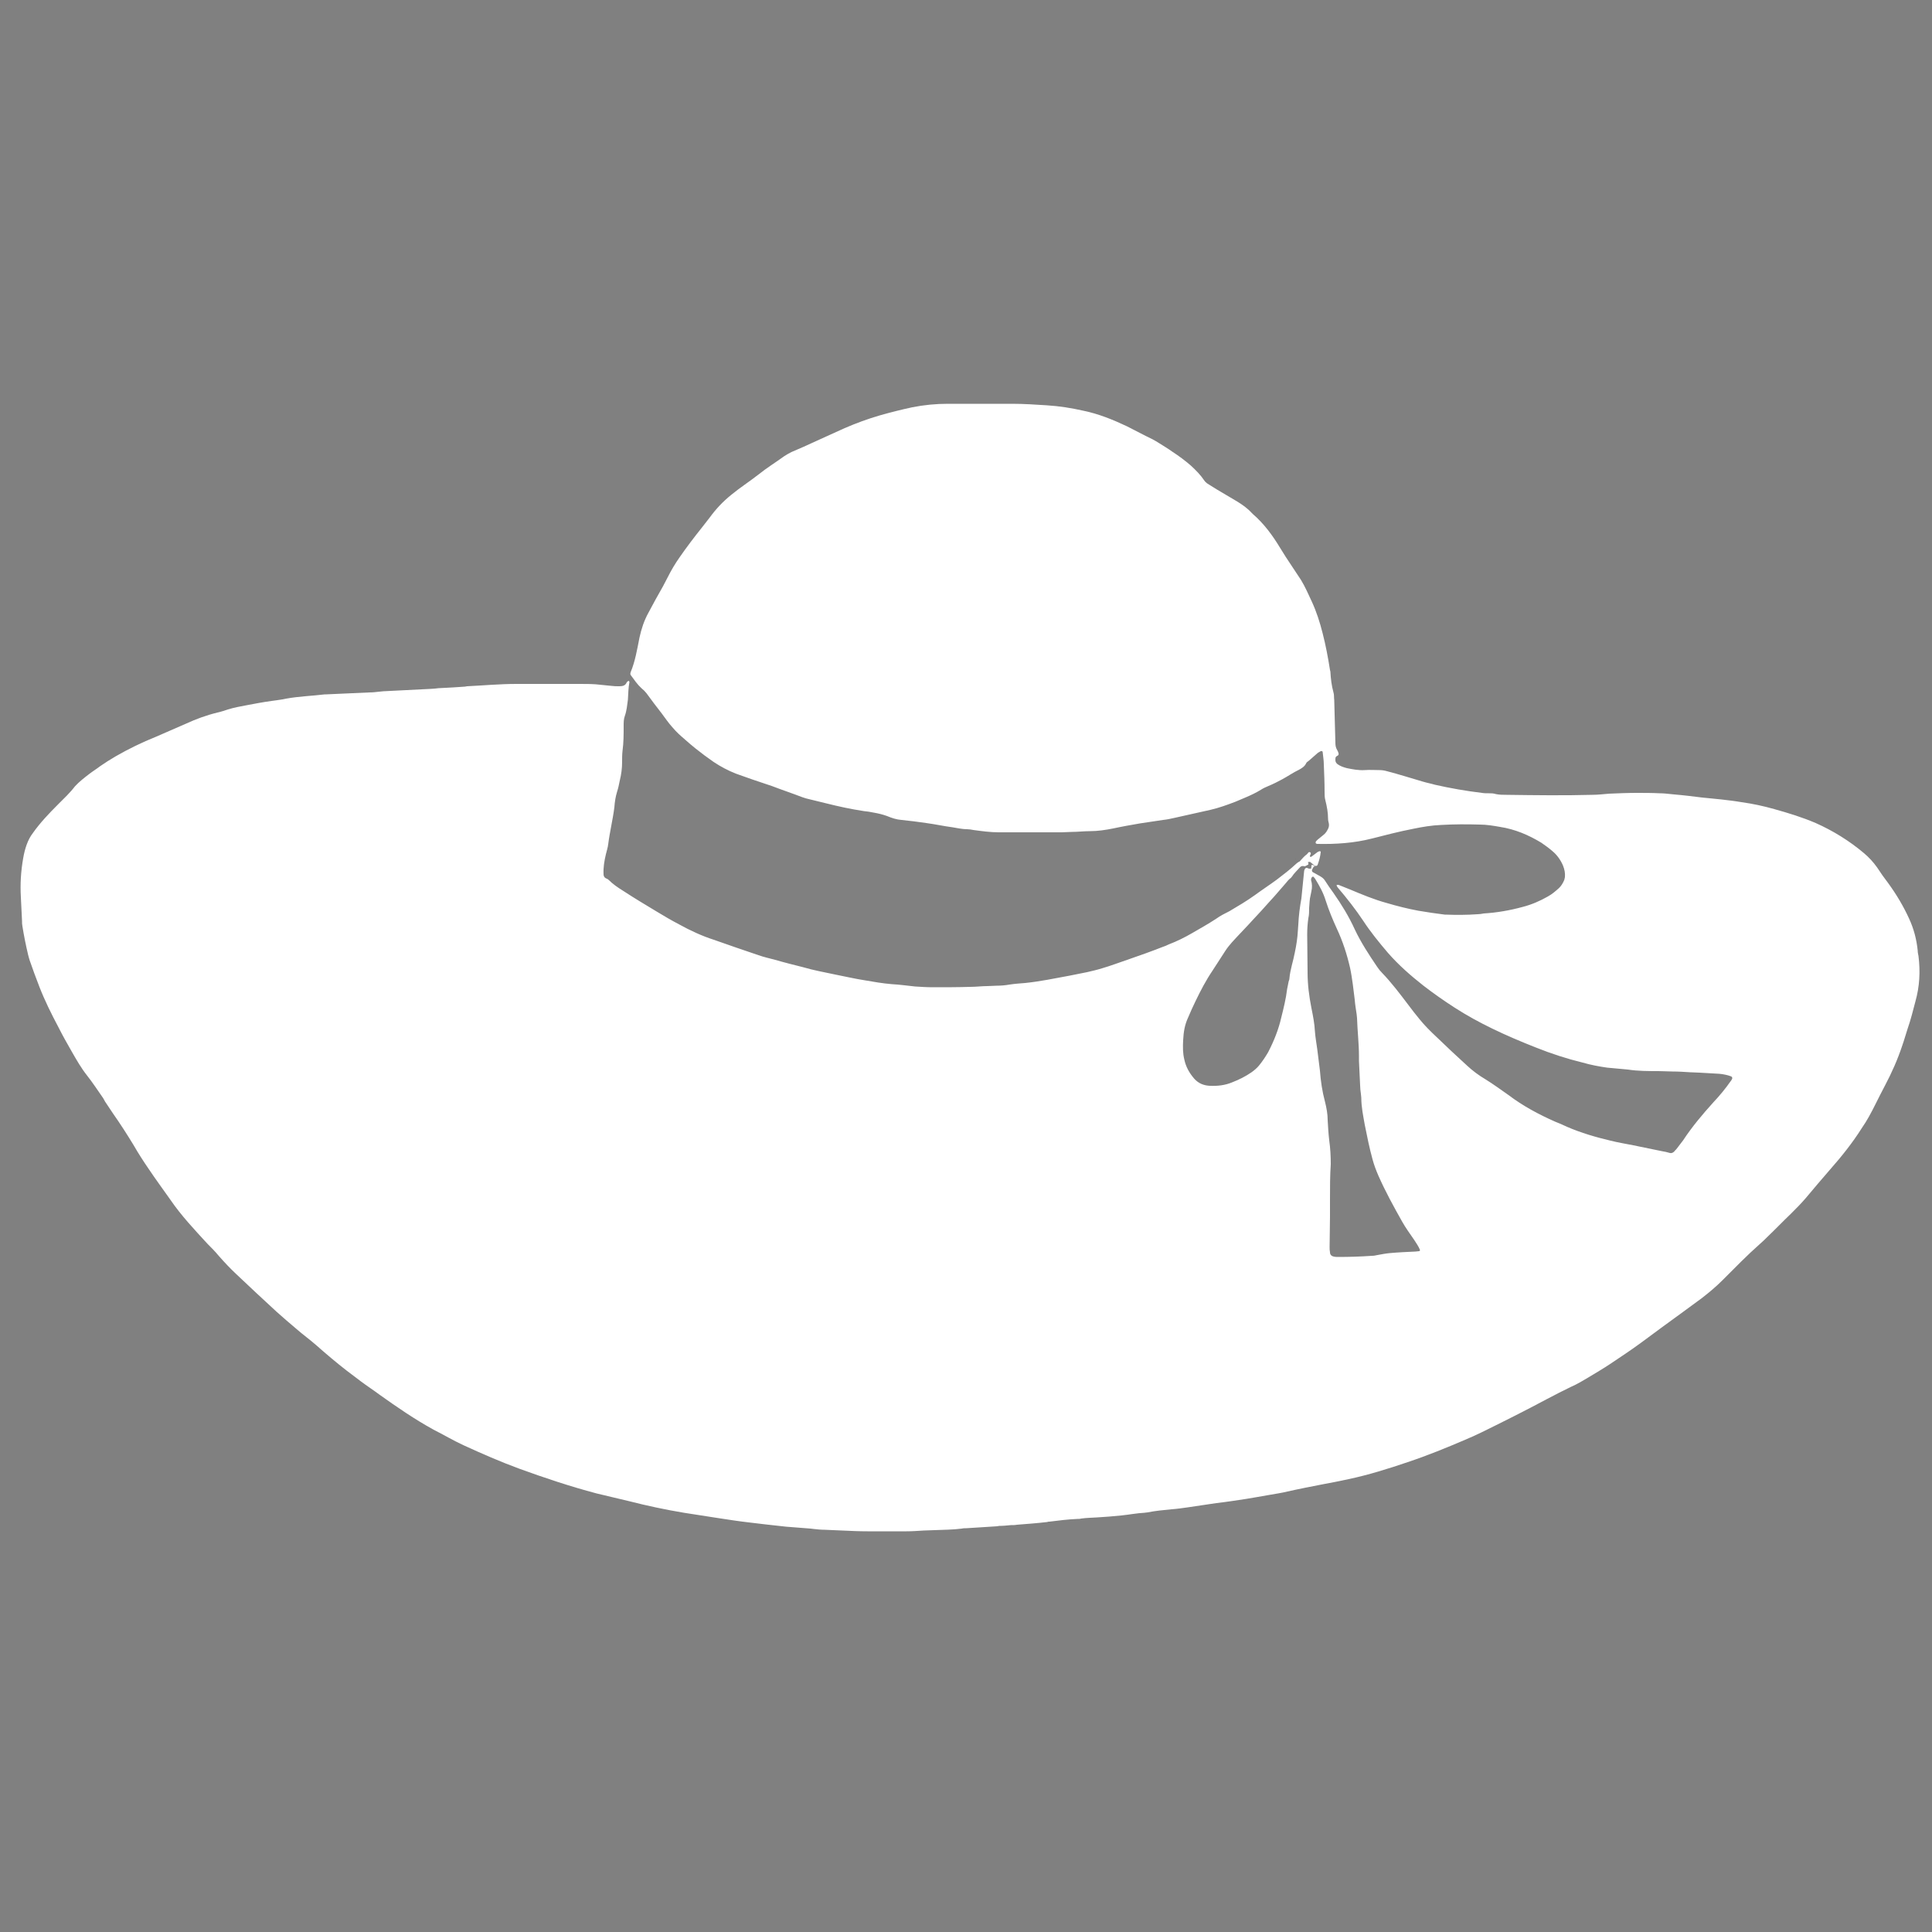 <?xml version="1.0" encoding="utf-8"?>
<!-- Generator: Adobe Illustrator 24.3.0, SVG Export Plug-In . SVG Version: 6.00 Build 0)  -->
<svg version="1.1" id="Ebene_1" xmlns="http://www.w3.org/2000/svg" xmlns:xlink="http://www.w3.org/1999/xlink" x="0px" y="0px"
	 viewBox="0 0 500 500" style="enable-background:new 0 0 500 500;" xml:space="preserve">
<rect x="0" y="0" width="500" height="500" fill="#808080" stroke="none"/>
<style type="text/css">
	.st0{fill:#FFFFFF;}
</style>
<g>
	<path class="st0" d="M340.2,224.1c-0.1,0.2-0.3,0.3-0.4,0.5c-0.4,0.7-0.4,1,0.3,1.3c0.5,0.3,1.1,0.6,1.6,0.9
		c0.5,0.3,0.9,0.6,1.2,1.1c0.7,1.1,1.4,2.1,2.2,3.2c2.1,3,4,6.1,5.5,9.4c1.6,3.4,3.7,6.6,5.8,9.7c0.4,0.6,0.8,1.1,1.3,1.6
		c2.5,2.6,4.6,5.4,6.8,8.3c0.9,1.2,1.9,2.5,2.9,3.7c1.3,1.6,2.8,3.1,4.3,4.5c1.4,1.3,2.7,2.6,4.1,3.9c1.3,1.2,2.6,2.4,3.9,3.6
		c1.4,1.3,3,2.5,4.7,3.5c2.1,1.3,4,2.7,6,4.1c3.7,2.8,7.8,5,12.1,6.9c1,0.4,2,0.8,3,1.3c3.7,1.6,7.5,2.7,11.3,3.6
		c2,0.5,3.9,0.8,5.9,1.2c2.4,0.5,4.9,1,7.3,1.5c0.7,0.1,1.5,0.3,2.2,0.5c0.4,0.1,0.8-0.1,1.1-0.4c0.2-0.3,0.5-0.5,0.7-0.8
		c0.5-0.7,1.1-1.4,1.6-2.1c2.3-3.5,5-6.7,7.8-9.8c1.6-1.7,3.1-3.5,4.5-5.5c0.2-0.2,0.3-0.5,0.4-0.7c0.1-0.1-0.1-0.4-0.2-0.5
		c-1-0.4-2.1-0.6-3.1-0.7c-1.7-0.1-3.5-0.2-5.2-0.3c-0.8,0-1.6-0.1-2.4-0.1c-1.5-0.1-3.1-0.2-4.6-0.2c-1.2,0-2.4-0.1-3.6-0.1
		c-2.6,0-5.3,0-7.9-0.4c-1.8-0.2-3.6-0.3-5.4-0.5c-2.1-0.3-4.2-0.7-6.3-1.3c-4.1-1-8.1-2.3-12.1-3.9c-3.8-1.5-7.6-3.1-11.3-4.9
		c-3.3-1.6-6.6-3.4-9.7-5.4c-2.8-1.8-5.5-3.7-8.1-5.7c-3.3-2.6-6.4-5.3-9.2-8.5c-2.3-2.7-4.5-5.4-6.4-8.3c-2-3-4.2-5.8-6.5-8.5
		c-0.2-0.2-0.3-0.4-0.4-0.7c0,0,0.1-0.1,0.1-0.1c0.1,0,0.3,0,0.4,0c1,0.4,2,0.8,3,1.2c3.1,1.3,6.2,2.6,9.5,3.5
		c2.7,0.8,5.5,1.5,8.2,2c2.3,0.4,4.5,0.7,6.8,1c0.1,0,0.1,0,0.2,0c2.8,0.1,5.5,0.1,8.3-0.1c0.5,0,1.1-0.1,1.6-0.2
		c3.4-0.2,6.8-0.8,10.1-1.7c2.3-0.6,4.4-1.5,6.5-2.7c1.1-0.6,2-1.4,2.9-2.2c0.6-0.6,1-1.3,1.3-2c0.1-0.2,0.1-0.5,0.2-0.8
		c0.1-1-0.1-2-0.5-3c-0.6-1.4-1.5-2.7-2.7-3.7c-0.9-0.8-1.9-1.5-2.9-2.2c-3.3-2-6.8-3.5-10.7-4.1c-1.7-0.3-3.5-0.6-5.2-0.6
		c-3.4-0.1-6.7-0.1-10.1,0.1c-2.4,0.1-4.8,0.5-7.2,1c-3.6,0.7-7.1,1.6-10.6,2.5c-4.7,1.2-9.4,1.5-14.2,1.4c-0.2,0-0.5-0.2-0.4-0.3
		c0-0.1,0-0.3,0.1-0.4c0.3-0.3,0.6-0.6,0.9-0.8c0.4-0.3,0.7-0.6,1.1-0.9c0.5-0.4,0.8-0.9,1.1-1.5c0.2-0.4,0.3-0.9,0.2-1.4
		c-0.1-0.4-0.2-0.8-0.2-1.2c0-1.6-0.3-3.2-0.7-4.8c-0.2-0.7-0.2-1.5-0.2-2.2c0-2.4-0.1-4.7-0.2-7.1c0-1.1-0.2-2.1-0.3-3.2
		c0-0.2-0.4-0.3-0.5-0.2c-0.2,0.1-0.5,0.3-0.7,0.4c-0.8,0.7-1.6,1.4-2.4,2.1c-0.3,0.2-0.6,0.4-0.7,0.7c-0.4,0.8-1.1,1.2-1.8,1.6
		c-1.5,0.7-2.9,1.7-4.4,2.5c-1.1,0.6-2.3,1.2-3.5,1.7c-0.7,0.3-1.4,0.6-2,1c-1.3,0.8-2.6,1.4-4,2c-0.9,0.4-1.7,0.7-2.6,1.1
		c-2.1,0.8-4.3,1.6-6.5,2.1c-3.2,0.7-6.3,1.4-9.4,2.1c-0.9,0.2-1.8,0.4-2.8,0.5c-2,0.3-4,0.6-6,0.9c-2.3,0.4-4.6,0.8-6.9,1.3
		c-2,0.4-4,0.7-6,0.7c-1.6,0-3.2,0.2-4.8,0.2c-0.9,0-1.7,0.1-2.6,0.1c-5.4,0-10.8,0-16.2,0c-2.2,0-4.4-0.3-6.6-0.6
		c-0.5-0.1-1.1-0.2-1.6-0.2c-1.3,0-2.5-0.3-3.8-0.5c-2.3-0.3-4.5-0.8-6.8-1.1c-2.1-0.3-4.3-0.6-6.4-0.8c-1.3-0.1-2.5-0.5-3.7-1
		c-1.1-0.4-2.3-0.7-3.5-0.9c-0.9-0.2-1.7-0.3-2.6-0.4c-3.3-0.5-6.5-1.2-9.7-2c-1.6-0.4-3.3-0.8-4.9-1.2c-0.5-0.1-0.9-0.3-1.3-0.4
		c-2.6-1-5.3-1.9-7.9-2.9c-0.3-0.1-0.6-0.2-0.9-0.3c-2.8-0.9-5.6-1.9-8.4-2.9c-2-0.8-3.9-1.8-5.7-3c-1.6-1.1-3.2-2.3-4.7-3.5
		c-0.9-0.7-1.8-1.5-2.6-2.2c-0.1,0-0.1-0.1-0.1-0.1c-1.2-1-2.3-2-3.3-3.2c-1-1.1-1.8-2.3-2.7-3.5c-1.4-1.8-2.7-3.5-4-5.3
		c-0.4-0.5-0.8-0.9-1.3-1.3c-1.1-1-1.8-2.1-2.7-3.3c-0.2-0.2-0.2-0.5-0.1-0.8c1.2-2.9,1.7-6,2.3-9c0.5-2.3,1.2-4.4,2.3-6.4
		c1.2-2.3,2.5-4.6,3.8-6.9c0.4-0.8,0.8-1.5,1.2-2.3c0.9-1.8,1.9-3.5,3.1-5.2c1.8-2.6,3.7-5.1,5.7-7.6c0.7-0.9,1.4-1.8,2.1-2.7
		c1.6-2.2,3.4-4.1,5.5-5.8c2.3-1.9,4.8-3.5,7.1-5.3c2.1-1.7,4.4-3.1,6.6-4.7c0.6-0.4,1.3-0.8,1.9-1.1c2.1-0.9,4.2-1.8,6.3-2.8
		c2.5-1.1,5-2.3,7.5-3.4c3-1.3,6-2.4,9.1-3.3c2.8-0.8,5.6-1.5,8.4-2.1c3-0.6,6.1-0.9,9.2-0.9c5.5,0,11.1,0,16.6,0
		c3,0,6.1,0.2,9.1,0.4c3.2,0.2,6.3,0.7,9.4,1.4c3.9,0.8,7.6,2.3,11.2,4c2.2,1.1,4.4,2.3,6.7,3.4c0.6,0.3,1.2,0.7,1.7,1
		c1.1,0.7,2.3,1.4,3.4,2.2c1.7,1.1,3.3,2.3,4.8,3.6c1.3,1.2,2.5,2.4,3.5,3.9c0.2,0.3,0.5,0.5,0.7,0.7c0.8,0.5,1.6,1,2.4,1.5
		c1.8,1.1,3.6,2.1,5.4,3.2c1.3,0.8,2.6,1.7,3.7,2.9c0.1,0.1,0.2,0.2,0.3,0.3c2.9,2.5,5.1,5.5,7.1,8.8c0.5,0.8,1,1.6,1.5,2.4
		c1.3,2,2.6,3.9,3.9,5.9c1.1,1.8,1.9,3.7,2.8,5.6c1.2,2.6,2.1,5.4,2.8,8.2c0.8,3.1,1.4,6.3,1.9,9.5c0,0.1,0.1,0.3,0.1,0.4
		c0.1,1.8,0.3,3.6,0.8,5.4c0.2,0.6,0.1,1.3,0.2,2c0.1,3.7,0.2,7.4,0.3,11.1c0,0.6,0.1,1.2,0.4,1.7c0.2,0.3,0.3,0.6,0.4,0.9
		c0.1,0.3,0,0.6-0.3,0.7c-0.6,0.3-0.5,0.7-0.5,1.2c0,0.4,0.3,0.8,0.6,1c0.7,0.5,1.6,0.8,2.4,1c1.5,0.3,3,0.6,4.6,0.5
		c1.3-0.1,2.6,0,3.8,0c0.7,0,1.3,0.1,2,0.3c3.1,0.8,6.2,1.8,9.3,2.7c1,0.3,2.1,0.5,3.1,0.8c4,0.9,8,1.6,12.1,2.1
		c0.6,0.1,1.2,0.1,1.8,0.1c0.6,0,1.2,0,1.8,0.2c0.9,0.2,1.9,0.2,2.8,0.2c7.4,0.1,14.8,0.2,22.2,0c1.5,0,3-0.2,4.4-0.3
		c2.4-0.1,4.7-0.2,7.1-0.2c2,0,3.9,0,5.9,0.1c0.9,0,1.9,0.1,2.8,0.2c0.3,0,0.7,0.1,1,0.1c2.4,0.2,4.8,0.5,7.2,0.8
		c1.7,0.2,3.4,0.3,5,0.5c1.7,0.2,3.5,0.4,5.2,0.7c2.9,0.4,5.7,1,8.5,1.8c3.6,1,7.2,2.1,10.7,3.6c4.5,2,8.7,4.6,12.5,7.8
		c1.3,1.1,2.4,2.3,3.4,3.7c0.9,1.4,1.9,2.8,2.9,4.1c2.1,2.9,3.9,5.9,5.4,9.2c1.2,2.6,1.9,5.3,2.2,8.2c0,0.5,0.1,0.9,0.2,1.4
		c0.5,4,0.3,7.9-0.8,11.8c-0.6,2.3-1.2,4.7-2,7c-0.5,1.5-0.9,3-1.4,4.4c-1.2,3.6-2.7,7-4.5,10.4c-0.8,1.5-1.6,3.1-2.4,4.7
		c-1.1,2.2-2.2,4.3-3.6,6.3c-2.4,3.8-5.2,7.3-8.2,10.7c-2.1,2.4-4.2,4.9-6.3,7.4c-1.2,1.4-2.5,2.7-3.8,4c-2.1,2-4.1,4.1-6.2,6.1
		c-0.6,0.6-1.1,1.1-1.8,1.7c-3.4,3-6.5,6.2-9.7,9.4c-1.7,1.7-3.5,3.2-5.3,4.6c-1.6,1.2-3.3,2.4-4.9,3.6c-3.7,2.7-7.3,5.3-10.9,8
		c-2.6,1.9-5.3,3.7-8,5.5c-1.8,1.2-3.7,2.3-5.5,3.4c-1.5,0.9-3,1.8-4.6,2.5c-2.1,1-4.2,2.1-6.3,3.2c-5.6,3-11.2,5.8-16.9,8.6
		c-1.4,0.7-2.8,1.3-4.2,1.9c-4.9,2.1-9.8,4.1-14.9,5.8c-5,1.7-10.1,3.3-15.3,4.4c-2.2,0.5-4.4,0.9-6.5,1.3c-3.1,0.6-6.2,1.2-9.3,1.9
		c-1.6,0.4-3.2,0.6-4.8,0.9c-1.9,0.3-3.8,0.7-5.8,1c-2.6,0.4-5.2,0.8-7.8,1.1c-2.5,0.4-4.9,0.7-7.4,1.1c-1.4,0.2-2.8,0.4-4.2,0.5
		c-2.1,0.2-4.2,0.4-6.2,0.8c-0.3,0-0.5,0.1-0.8,0.1c-2,0.1-4,0.5-6,0.7c-2.1,0.2-4.2,0.4-6.2,0.5c-1.4,0.1-2.8,0.1-4.2,0.3
		c-0.3,0.1-0.7,0.1-1,0.1c-2.4,0.1-4.8,0.4-7.2,0.7c-0.2,0-0.4,0-0.6,0.1c-2.6,0.3-5.2,0.5-7.8,0.7c-0.5,0.1-1.1,0.1-1.6,0.1
		c-1,0.1-2,0.2-3,0.2c-0.2,0-0.4,0.1-0.6,0.1c-2.6,0.2-5.2,0.3-7.9,0.5c-0.4,0-0.8,0-1.2,0.1c-2.3,0.3-4.7,0.3-7.1,0.4
		c-0.9,0-1.9,0.1-2.8,0.1c-1.5,0.1-3,0.2-4.4,0.2c-3.4,0-6.7,0-10.1,0c-2.2,0-4.3-0.1-6.5-0.2c-1.5-0.1-3.1-0.1-4.6-0.2
		c-0.9,0-1.9-0.1-2.8-0.2c-0.3,0-0.5-0.1-0.8-0.1c-2.1-0.2-4.3-0.3-6.4-0.5c-1.8-0.2-3.6-0.4-5.4-0.6c-1.4-0.2-2.8-0.3-4.2-0.5
		c-2.6-0.3-5.2-0.7-7.8-1.1c-3-0.5-6-0.9-9-1.4c-4.8-0.8-9.5-1.8-14.2-3c-2.8-0.7-5.6-1.3-8.4-2c-6.8-1.8-13.4-4-20-6.4
		c-4.9-1.8-9.7-3.9-14.5-6.1c-2.6-1.2-5.1-2.7-7.7-4c-4.9-2.7-9.4-5.8-13.9-9c-1.6-1.2-3.3-2.3-4.9-3.5c-1.2-0.9-2.5-1.9-3.7-2.8
		c-2.7-2.1-5.3-4.3-7.9-6.6c-1.6-1.4-3.4-2.7-5-4.1c-1.8-1.5-3.5-3-5.2-4.5c-3.5-3.2-7-6.5-10.5-9.8c-1.6-1.5-3-3-4.5-4.7
		c-0.9-1.1-1.9-2.1-2.9-3.1c-3.4-3.7-6.8-7.3-9.6-11.4c-1.9-2.7-3.9-5.4-5.7-8.1c-1.3-1.9-2.6-3.9-3.8-6c-1.7-2.8-3.5-5.6-5.4-8.3
		c-0.7-1-1.3-2-2-3c-0.2-0.3-0.3-0.6-0.5-0.9c-1.4-2-2.7-4-4.2-5.9c-1.5-1.9-2.7-4-3.9-6.1c-1.2-2.1-2.4-4.2-3.5-6.4
		c-1.8-3.4-3.5-6.8-4.9-10.4c-0.9-2.3-1.7-4.5-2.5-6.8c-0.1-0.4-0.3-0.9-0.4-1.4c-0.6-2.5-1.1-5-1.5-7.5c-0.1-0.5-0.1-0.9-0.1-1.4
		c-0.1-2-0.2-4-0.3-6.1c-0.2-3.4,0-6.7,0.6-10.1c0.2-1.2,0.5-2.4,0.9-3.5c0.4-1.1,0.9-2.1,1.6-3c1.9-2.7,4.2-5.1,6.5-7.4
		c1.5-1.5,3.1-3,4.4-4.7c1.1-1.2,2.4-2.2,3.7-3.2c0.9-0.7,1.9-1.3,2.8-2c1.3-0.9,2.7-1.8,4.1-2.6c3.3-1.9,6.8-3.6,10.3-5
		c2.6-1.1,5.2-2.3,7.8-3.4c2.6-1.2,5.3-2.2,8.2-2.9c0.9-0.2,1.8-0.5,2.7-0.8c1.6-0.5,3.3-0.8,4.9-1.1c2.1-0.4,4.2-0.8,6.4-1.1
		c1.3-0.2,2.5-0.3,3.8-0.6c3.3-0.6,6.7-0.7,10-1.1c0.1,0,0.3,0,0.4,0c3.7-0.2,7.4-0.3,11.1-0.5c0.9,0,1.7-0.1,2.6-0.2
		c0.3,0,0.7-0.1,1-0.1c3.3-0.2,6.6-0.3,9.9-0.5c1.5-0.1,3-0.1,4.4-0.3c1.3-0.1,2.6-0.1,3.8-0.2c1-0.1,2-0.1,3-0.2
		c0.2,0,0.4-0.1,0.6-0.1c4.2-0.2,8.5-0.6,12.7-0.6c5.4,0,10.8,0,16.2,0c1.5,0,3,0,4.4,0.1c1.3,0.1,2.7,0.3,4,0.4
		c0.7,0.1,1.3,0.1,2,0.1c0.9,0,1.6-0.1,2-1c0-0.1,0.2-0.2,0.3-0.3c0,0,0.2-0.1,0.2-0.1c0.1,0.1,0.2,0.2,0.2,0.3
		c-0.3,1.5-0.3,3.1-0.4,4.6c-0.2,1.4-0.3,2.8-0.8,4.2c-0.3,0.8-0.3,1.7-0.3,2.6c0,2.2,0,4.3-0.3,6.5c-0.1,0.9-0.1,1.9-0.1,2.8
		c0,1.6-0.2,3.2-0.6,4.8c-0.2,1-0.4,2-0.7,2.9c-0.4,1.3-0.6,2.6-0.7,4c-0.2,1.6-0.5,3.2-0.8,4.8c-0.3,1.6-0.6,3.2-0.8,4.8
		c-0.1,0.9-0.4,1.7-0.6,2.6c-0.4,1.7-0.7,3.4-0.6,5.2c0,0.4,0.2,0.8,0.6,1c0.2,0.1,0.5,0.2,0.7,0.4c1.1,1.1,2.4,2,3.7,2.8
		c2.9,1.9,5.9,3.7,8.9,5.5c1.8,1.1,3.7,2.2,5.6,3.2c2.9,1.6,5.9,3,9,4c3.9,1.4,7.8,2.7,11.6,4c1.4,0.5,2.8,0.8,4.3,1.2
		c2.4,0.7,4.8,1.3,7.2,1.9c2.7,0.8,5.5,1.3,8.3,1.9c2.6,0.5,5.1,1.1,7.7,1.5c2.3,0.4,4.6,0.8,7,1c2,0.1,4,0.4,6,0.6
		c1.5,0.1,3.1,0.2,4.6,0.2c3.2,0,6.5,0,9.7-0.1c1.5,0,3-0.2,4.4-0.2c0.8,0,1.6-0.1,2.4-0.1c1.1,0,2.3-0.1,3.4-0.3
		c1.3-0.2,2.7-0.3,4-0.4c3.9-0.4,7.7-1.2,11.5-1.9c1.5-0.3,3-0.6,4.5-0.9c1.3-0.3,2.6-0.6,3.9-1c2.4-0.7,4.7-1.6,7.1-2.4
		c2.9-1,5.7-2,8.5-3.1c0.6-0.2,1.1-0.4,1.7-0.7c2.1-0.8,4.1-1.8,6-2.9c2.1-1.2,4.2-2.4,6.2-3.7c1.1-0.8,2.3-1.4,3.5-2
		c2.2-1.3,4.4-2.6,6.5-4.1c1.9-1.4,3.9-2.7,5.8-4.1c1.7-1.3,3.4-2.6,5-4.1c0.2-0.2,0.4-0.3,0.7-0.5c0,0,0.1-0.1,0.1-0.1l-0.1,0.2
		c0.4-0.4,0.7-0.8,1.1-1.2c0.3-0.3,0.6-0.6,0.9-0.8c0.3-0.2,0.4-0.8,0.9-0.5c0.3,0.2,0,0.6-0.1,0.9c0,0.1,0,0.2,0,0.2
		c0.1,0,0.3,0.1,0.4,0c0.5-0.4,1.1-0.8,1.6-1.2c0.2-0.1,0.4-0.2,0.5-0.2c0.2,0,0.3,0,0.3,0.2c-0.1,1.1-0.4,2.2-0.8,3.3
		c-0.1,0.3-0.5,0.4-0.8,0.2c-0.4-0.3-0.7-0.6-1.1-0.9c-0.1-0.1-0.4,0-0.6,0c0-0.1,0.1-0.1,0.1-0.1c0,0-0.1,0.1-0.1,0.1
		c0.2,0.6,0.2,0.6-0.2,0.8c-0.2,0.1-0.5,0.3-0.7,0.3c-0.6-0.2-1,0-1.4,0.5c-0.6,0.7-1.3,1.3-1.8,2.1c-0.2,0.3-0.4,0.5-0.7,0.7
		c-0.3,0.3-0.6,0.6-0.8,0.9c-1.5,1.7-2.9,3.4-4.4,5c-1.4,1.6-2.8,3.1-4.2,4.6c-1.8,2-3.7,3.9-5.5,5.9c-0.6,0.7-1.2,1.4-1.7,2.2
		c-1.1,1.7-2.2,3.4-3.3,5.1c-1.7,2.5-3.1,5.2-4.4,7.9c-0.7,1.4-1.3,2.8-1.9,4.2c-0.9,1.9-1.2,3.8-1.3,5.9c-0.1,1.7-0.1,3.4,0.3,5
		c0.4,1.9,1.3,3.5,2.6,5c1.1,1.2,2.4,1.7,3.9,1.8c2,0.1,4-0.1,5.9-0.9c1.8-0.7,3.4-1.5,5-2.6c0.7-0.5,1.4-1.1,1.9-1.7
		c0.9-1.1,1.7-2.3,2.4-3.5c1.5-2.9,2.7-5.9,3.4-9c0.6-2.4,1.2-4.8,1.5-7.3c0.1-0.7,0.3-1.3,0.4-2c0.1-0.3,0.2-0.5,0.2-0.8
		c0.2-2.3,1-4.5,1.4-6.7c0.4-1.9,0.7-3.8,0.8-5.8c0-0.5,0.1-0.9,0.1-1.4c0.1-2.3,0.4-4.6,0.8-6.8c0.1-0.7,0.1-1.3,0.2-2
		c0.2-1.7,0.3-3.3,0.5-5c0-0.2,0.1-0.4,0.2-0.6c0.1-0.2,0.3-0.3,0.5-0.3c0.4,0.1,0.7,0.4,1.1,0.1c0,0,0,0.1,0,0.1l0.1,0
		c-0.1-0.4-0.1-0.6,0.1-0.5C339.1,223.8,339.7,223.7,340.2,224.1L340.2,224.1z M344.2,310.4C344.2,310.4,344.2,310.4,344.2,310.4
		c0,1.5,0,3,0,4.4c0,2.6-0.1,5.3-0.1,7.9c0,0.5,0,0.9,0.1,1.4c0,0.6,0.4,1,1,1.1c0.4,0.1,0.8,0.1,1.2,0.1c2.9,0,5.8-0.1,8.7-0.3
		c0.5,0,0.9-0.1,1.4-0.2c1.1-0.2,2.1-0.4,3.2-0.5c2.2-0.2,4.4-0.3,6.6-0.4c0.3,0,0.7-0.1,1-0.1c0.1,0,0.2-0.2,0.2-0.3
		c-0.4-1-1-1.8-1.5-2.6c-1.1-1.6-2.2-3.1-3.1-4.7c-2.2-3.9-4.4-7.9-6.2-12c-0.6-1.4-1.1-2.7-1.5-4.2c-0.8-2.9-1.4-5.9-2-8.9
		c-0.4-2.3-0.9-4.6-0.9-7c0-0.3-0.1-0.7-0.1-1c-0.1-0.7-0.2-1.5-0.2-2.2c-0.1-2.1-0.2-4.2-0.3-6.3c0-0.4,0-0.8,0-1.2
		c0-3.3-0.4-6.6-0.5-9.9c0-0.3-0.1-0.7-0.1-1c-0.2-1.3-0.4-2.5-0.5-3.8c-0.2-1.3-0.3-2.7-0.5-4c-0.2-1.4-0.4-2.8-0.7-4.2
		c-0.8-3.5-1.9-6.9-3.4-10.1c-1.1-2.4-2.1-4.8-2.9-7.3c-0.6-2-1.6-3.8-2.7-5.6c-0.1-0.2-0.3-0.4-0.5-0.6c0,0-0.1-0.1-0.2,0
		c-0.1,0.1-0.2,0.1-0.3,0.3c-0.1,0.2-0.1,0.4-0.1,0.6c0.3,0.9,0.3,1.9,0.1,2.8c-0.1,0.3-0.1,0.7-0.2,1c-0.3,1.1-0.3,2.3-0.4,3.4
		c0,0.9,0,1.8-0.2,2.6c-0.2,1.4-0.3,2.8-0.3,4.2c0,3.3,0.1,6.6,0.1,9.9c0,3.1,0.4,6.2,1,9.2c0.4,2,0.8,4,0.9,6
		c0.1,1.5,0.4,3.1,0.6,4.6c0.2,1.9,0.5,3.7,0.7,5.6c0.2,2.7,0.6,5.4,1.3,8c0.4,1.6,0.7,3.2,0.7,4.8c0.1,1.8,0.2,3.5,0.4,5.2
		c0.3,2.1,0.4,4.2,0.4,6.2C344.2,304.2,344.2,307.3,344.2,310.4z"/>
	<polygon class="st0" points="340.3,224.2 340.2,224.3 340.2,224.1 	"/>
	<path d="M337.5,222.5c0,0,0.1-0.1,0.1-0.1C337.6,222.4,337.6,222.4,337.5,222.5C337.5,222.5,337.5,222.5,337.5,222.5z"/>
	<path d="M335.2,222.5l0.1-0.2C335.3,222.3,335.2,222.4,335.2,222.5C335.2,222.5,335.2,222.5,335.2,222.5z"/>
	<polygon points="338.3,224.2 338.3,224.2 338.3,224.1 	"/>
</g>
</svg>
